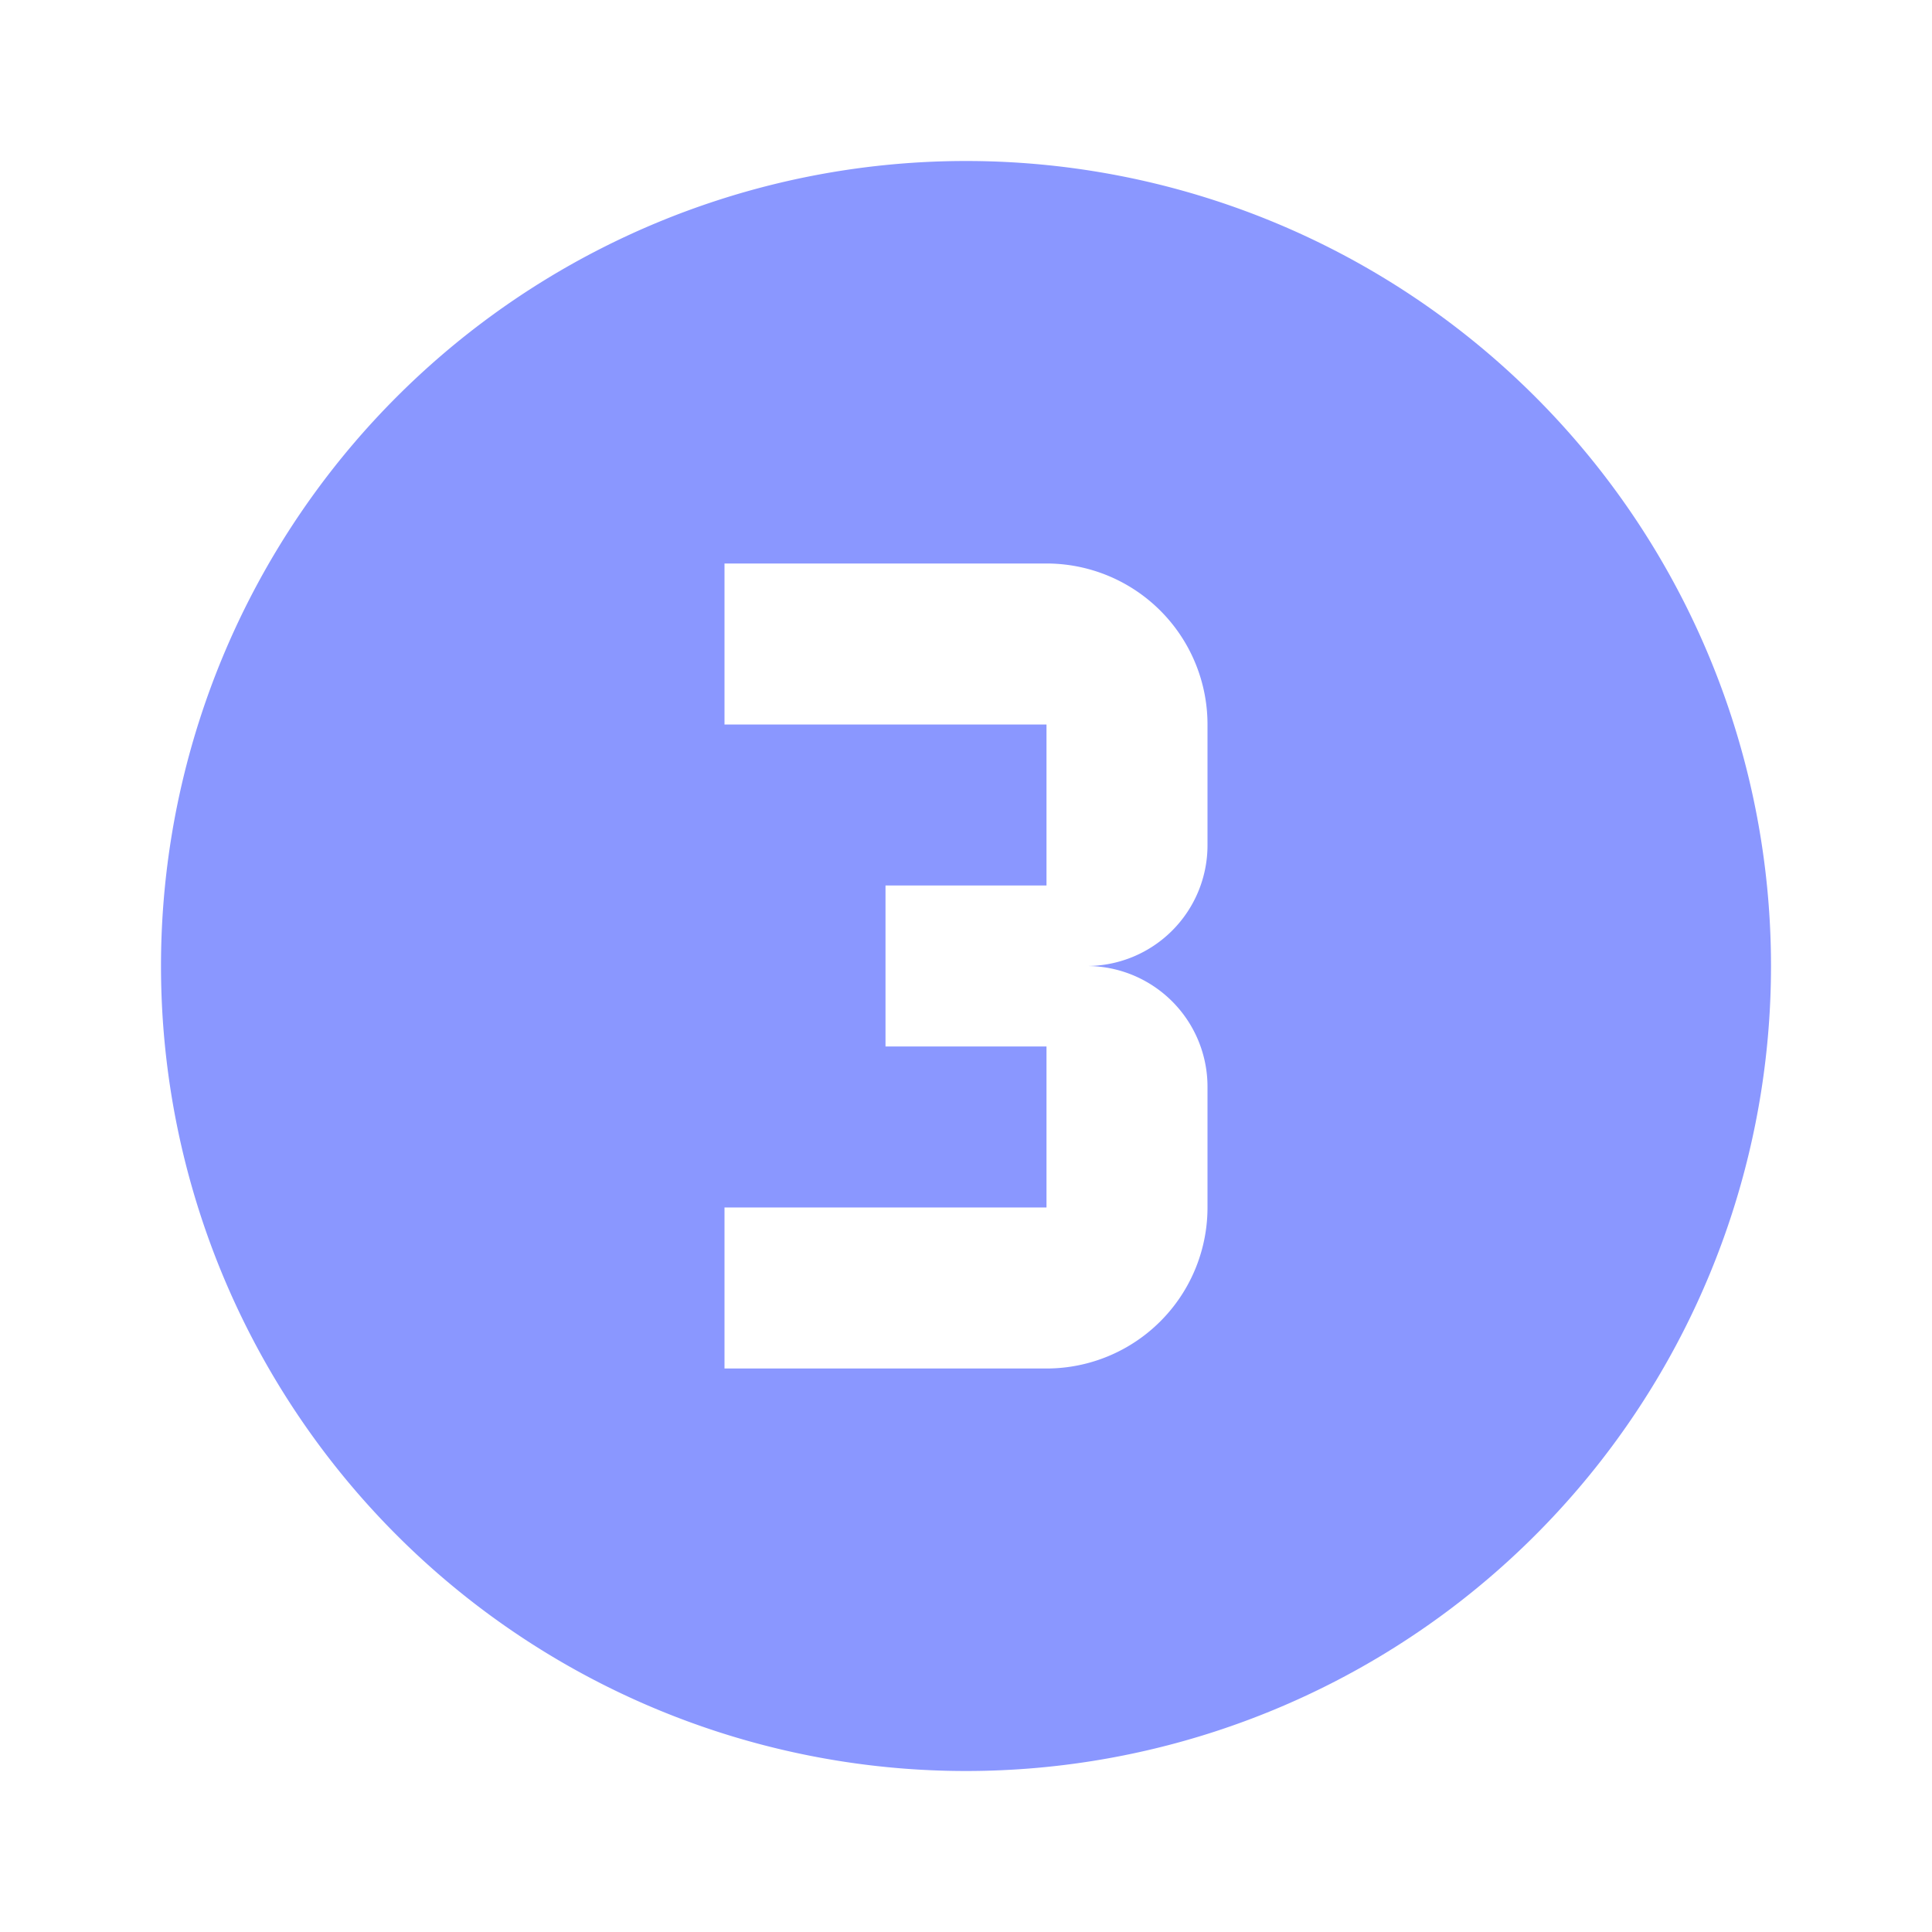 <svg xmlns="http://www.w3.org/2000/svg" width="24" height="24" fill="none"><path fill="#8A97FF" d="M15 15v-1.5a1.5 1.5 0 0 0-1.5-1.5 1.5 1.5 0 0 0 1.5-1.5V9a2 2 0 0 0-2-2H9v2h4v2h-2v2h2v2H9v2h4a2 2 0 0 0 2-2ZM12 2a10 10 0 1 1 0 20 10 10 0 0 1 0-20Z"/></svg>